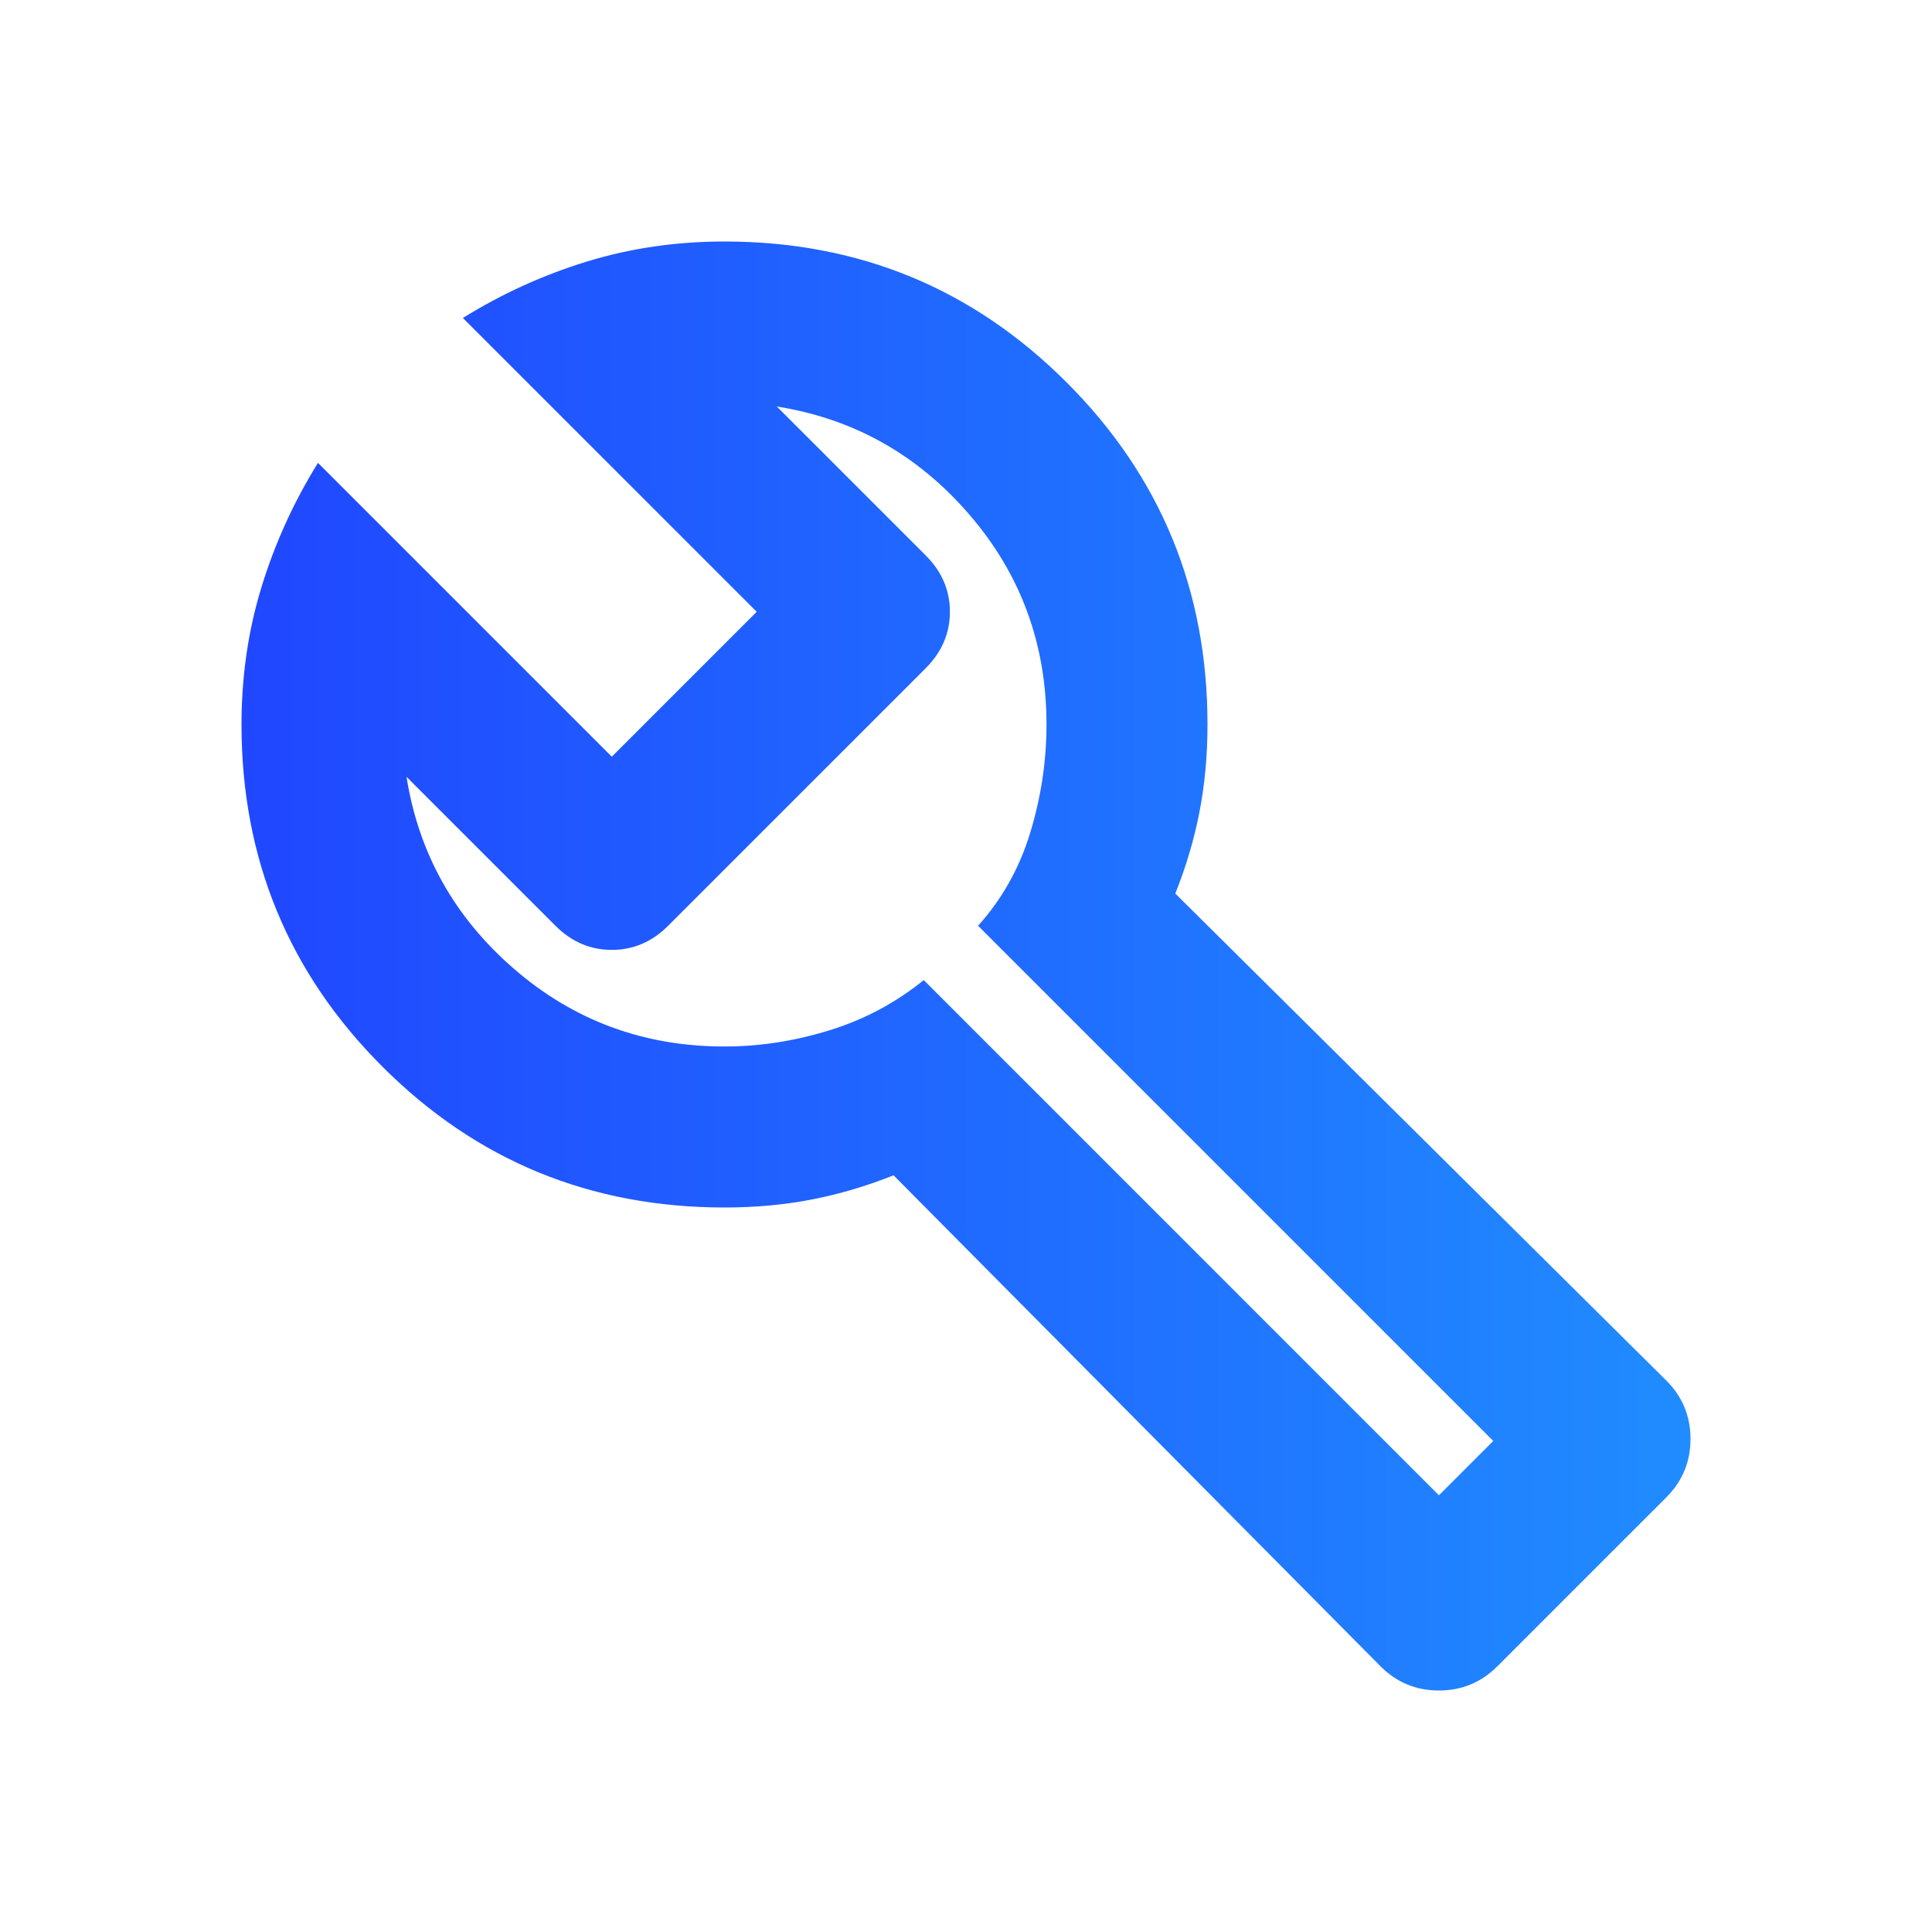 <svg width="48" height="48" viewBox="0 0 48 48" fill="none" xmlns="http://www.w3.org/2000/svg">
<g id="build" clip-path="url(#clip0_271_1282)">
<path id="Vector" d="M34.3 41.4L22.2 29.2C21.533 29.467 20.858 29.667 20.175 29.8C19.492 29.933 18.767 30 18 30C14.667 30 11.833 28.833 9.5 26.5C7.167 24.167 6 21.333 6 18C6 16.8 6.167 15.658 6.5 14.575C6.833 13.492 7.3 12.467 7.9 11.5L15.2 18.8L18.8 15.2L11.5 7.9C12.467 7.3 13.492 6.833 14.575 6.5C15.658 6.167 16.8 6 18 6C21.333 6 24.167 7.167 26.5 9.5C28.833 11.833 30 14.667 30 18C30 18.767 29.933 19.492 29.8 20.175C29.667 20.858 29.467 21.533 29.2 22.2L41.4 34.3C41.8 34.7 42 35.183 42 35.75C42 36.317 41.8 36.8 41.4 37.2L37.2 41.4C36.8 41.8 36.317 42 35.75 42C35.183 42 34.7 41.8 34.3 41.4ZM35.75 37.15L37.1 35.8L24.3 23C24.9 22.333 25.333 21.558 25.6 20.675C25.867 19.792 26 18.9 26 18C26 16 25.358 14.258 24.075 12.775C22.792 11.292 21.2 10.4 19.3 10.1L23 13.8C23.4 14.2 23.6 14.667 23.6 15.2C23.6 15.733 23.4 16.2 23 16.6L16.6 23C16.2 23.4 15.733 23.6 15.2 23.6C14.667 23.6 14.2 23.4 13.8 23L10.1 19.3C10.4 21.2 11.292 22.792 12.775 24.075C14.258 25.358 16 26 18 26C18.867 26 19.733 25.867 20.6 25.6C21.467 25.333 22.25 24.917 22.95 24.35L35.75 37.15Z" fill="url(#paint0_linear_271_1282)"/>
</g>
<defs>
<linearGradient id="paint0_linear_271_1282" x1="6" y1="24" x2="42" y2="24" gradientUnits="userSpaceOnUse">
<stop stop-color="#2047FF"/>
<stop offset="1" stop-color="#208CFF"/>
</linearGradient>
<clipPath id="clip0_271_1282">
<rect width="48" height="48" fill="white"/>
</clipPath>
</defs>
</svg>
